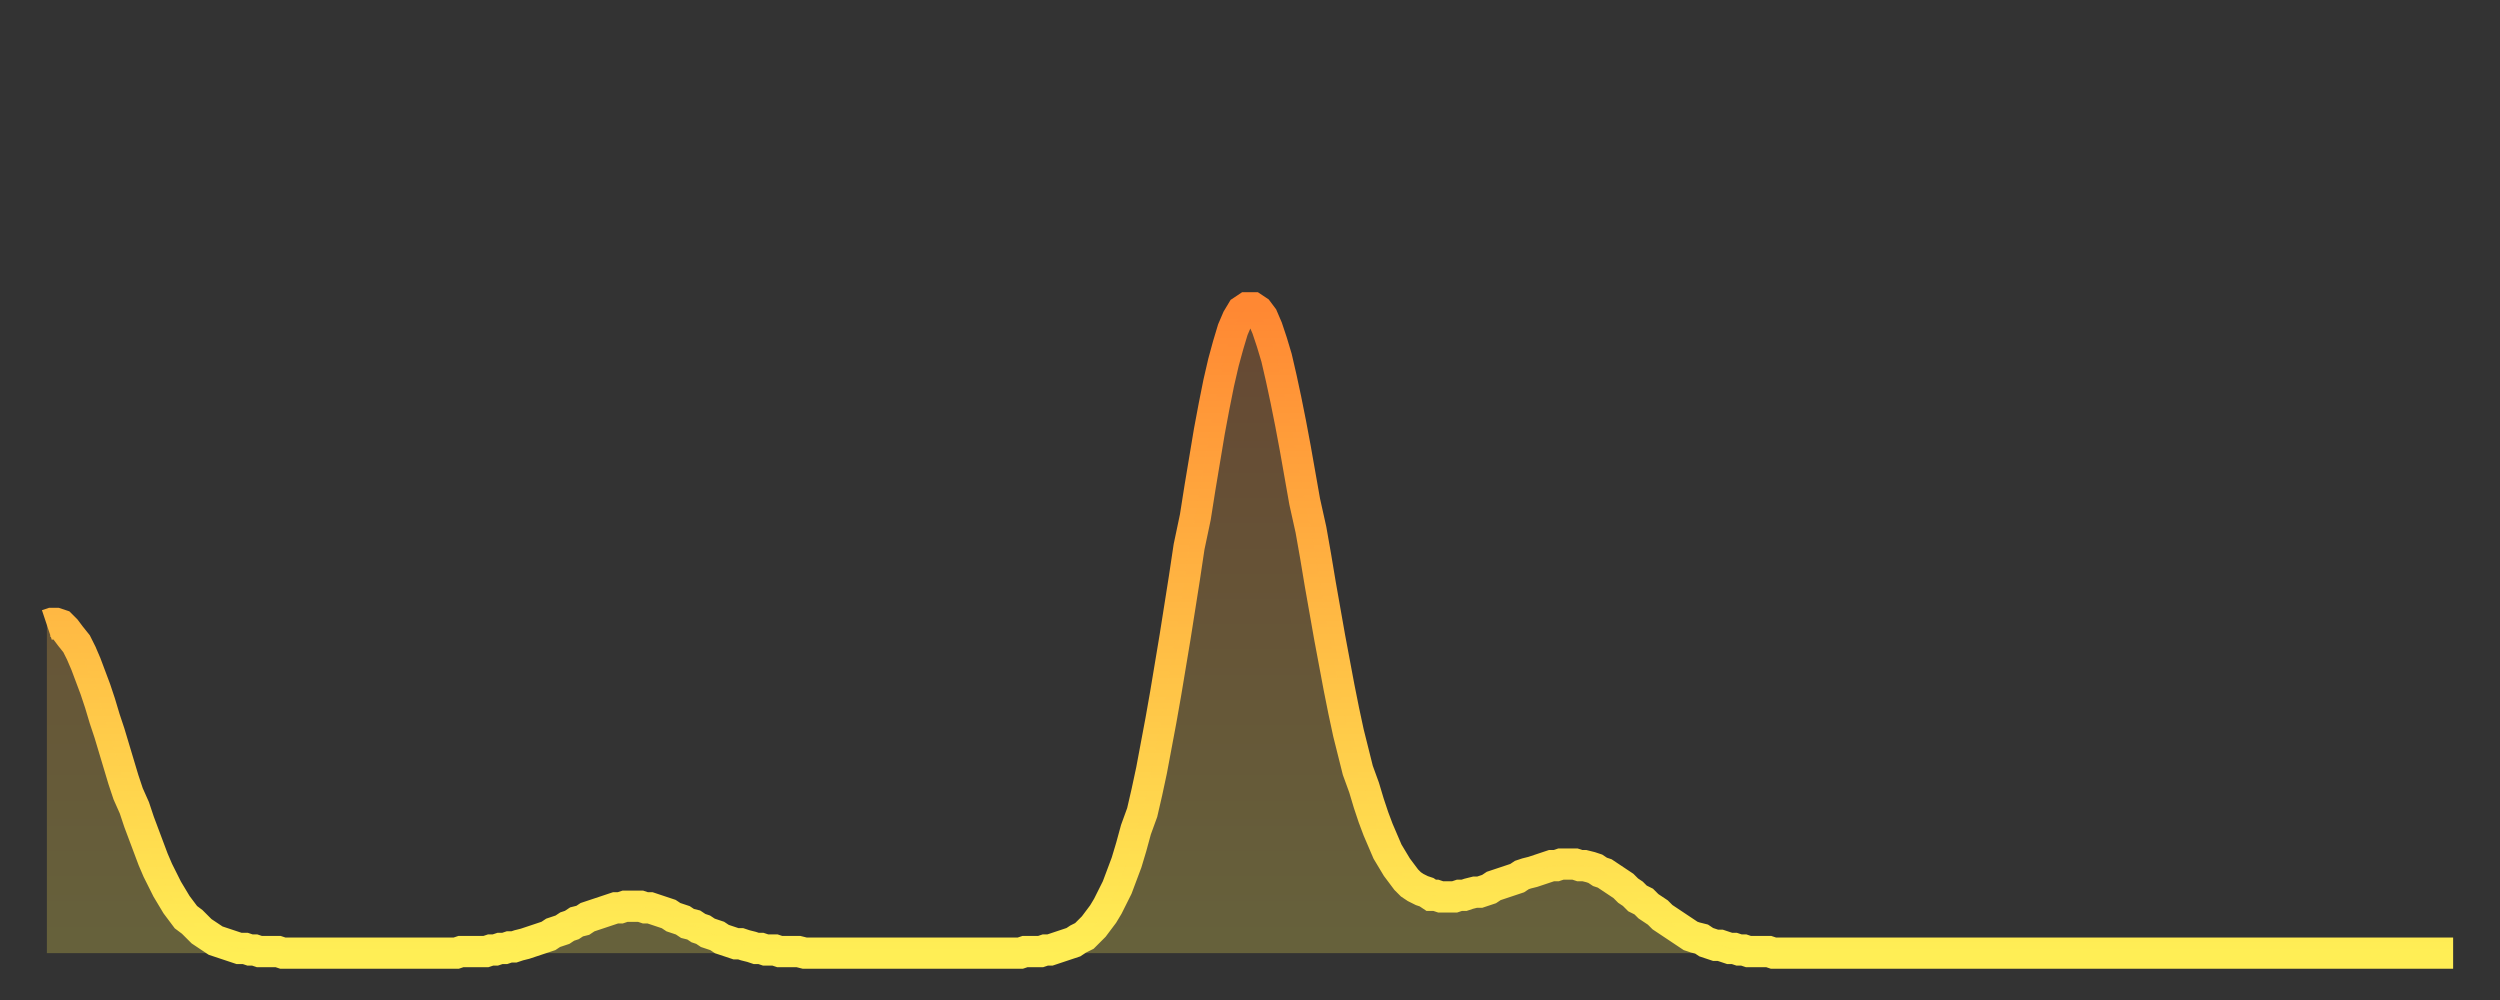 <?xml version="1.0" encoding="utf-8" ?>
<svg baseProfile="full" height="64" version="1.1" width="160" xmlns="http://www.w3.org/2000/svg" xmlns:ev="http://www.w3.org/2001/xml-events" xmlns:xlink="http://www.w3.org/1999/xlink"><rect width="100%" height="100%" fill="#333333" stroke="none"/><defs><linearGradient id="id1425558" x1="0" x2="0" y1="0" y2="1"><stop offset="0%" stop-color="#ff8833" /><stop offset="50%" stop-color="#ffbb44" /><stop offset="100%" stop-color="#ffee55" /></linearGradient></defs><g transform="translate(3,3)"><g><path d="M 0.0 37.0 0.3 36.9 0.6 36.9 0.9 37.0 1.2 37.3 1.5 37.7 1.9 38.2 2.2 38.8 2.5 39.5 2.8 40.3 3.1 41.1 3.4 42.0 3.7 43.0 4.0 43.9 4.3 44.9 4.6 45.9 4.9 46.9 5.2 47.8 5.6 48.7 5.9 49.6 6.2 50.4 6.5 51.2 6.8 52.0 7.1 52.7 7.4 53.3 7.7 53.9 8.0 54.4 8.3 54.9 8.6 55.3 8.9 55.7 9.3 56.0 9.6 56.3 9.9 56.6 10.2 56.8 10.5 57.0 10.8 57.2 11.1 57.3 11.4 57.4 11.7 57.5 12.0 57.6 12.3 57.7 12.7 57.7 13.0 57.8 13.3 57.8 13.6 57.9 13.9 57.9 14.2 57.9 14.5 57.9 14.8 57.9 15.1 58.0 15.4 58.0 15.7 58.0 16.0 58.0 16.4 58.0 16.7 58.0 17.0 58.0 17.3 58.0 17.6 58.0 17.9 58.0 18.2 58.0 18.5 58.0 18.8 58.0 19.1 58.0 19.4 58.0 19.8 58.0 20.1 58.0 20.4 58.0 20.7 58.0 21.0 58.0 21.3 58.0 21.6 58.0 21.9 58.0 22.2 58.0 22.5 58.0 22.8 58.0 23.1 58.0 23.5 58.0 23.8 58.0 24.1 58.0 24.4 58.0 24.7 58.0 25.0 58.0 25.3 58.0 25.6 58.0 25.9 58.0 26.2 58.0 26.5 57.9 26.8 57.9 27.2 57.9 27.5 57.9 27.8 57.9 28.1 57.9 28.4 57.8 28.7 57.8 29.0 57.7 29.3 57.7 29.6 57.6 29.9 57.6 30.2 57.5 30.6 57.4 30.9 57.3 31.2 57.2 31.5 57.1 31.8 57.0 32.1 56.9 32.4 56.7 32.7 56.6 33.0 56.5 33.3 56.3 33.6 56.2 33.9 56.0 34.3 55.9 34.6 55.7 34.9 55.6 35.2 55.5 35.5 55.4 35.8 55.3 36.1 55.2 36.4 55.1 36.7 55.1 37.0 55.0 37.3 55.0 37.7 55.0 38.0 55.0 38.3 55.1 38.6 55.1 38.9 55.2 39.2 55.3 39.5 55.4 39.8 55.5 40.1 55.7 40.4 55.8 40.7 55.9 41.0 56.1 41.4 56.2 41.7 56.4 42.0 56.5 42.3 56.7 42.6 56.8 42.9 56.9 43.2 57.1 43.5 57.2 43.8 57.3 44.1 57.4 44.4 57.4 44.7 57.5 45.1 57.6 45.4 57.7 45.7 57.7 46.0 57.8 46.3 57.8 46.6 57.8 46.9 57.9 47.2 57.9 47.5 57.9 47.8 57.9 48.1 57.9 48.5 58.0 48.8 58.0 49.1 58.0 49.4 58.0 49.7 58.0 50.0 58.0 50.3 58.0 50.6 58.0 50.9 58.0 51.2 58.0 51.5 58.0 51.8 58.0 52.2 58.0 52.5 58.0 52.8 58.0 53.1 58.0 53.4 58.0 53.7 58.0 54.0 58.0 54.3 58.0 54.6 58.0 54.9 58.0 55.2 58.0 55.6 58.0 55.9 58.0 56.2 58.0 56.5 58.0 56.8 58.0 57.1 58.0 57.4 58.0 57.7 58.0 58.0 58.0 58.3 58.0 58.6 58.0 58.9 58.0 59.3 58.0 59.6 58.0 59.9 58.0 60.2 58.0 60.5 58.0 60.8 58.0 61.1 58.0 61.4 58.0 61.7 58.0 62.0 58.0 62.3 58.0 62.6 57.9 63.0 57.9 63.3 57.9 63.6 57.9 63.9 57.8 64.2 57.8 64.5 57.7 64.8 57.6 65.1 57.5 65.4 57.4 65.7 57.3 66.0 57.1 66.4 56.9 66.7 56.6 67.0 56.3 67.3 55.9 67.6 55.5 67.9 55.0 68.2 54.4 68.5 53.8 68.8 53.0 69.1 52.2 69.4 51.2 69.7 50.1 70.1 49.0 70.4 47.7 70.7 46.3 71.0 44.7 71.3 43.1 71.6 41.4 71.9 39.6 72.2 37.8 72.5 35.9 72.8 34.0 73.1 32.0 73.5 30.1 73.8 28.2 74.1 26.4 74.4 24.6 74.7 23.0 75.0 21.5 75.3 20.2 75.6 19.1 75.9 18.1 76.2 17.4 76.5 16.9 76.8 16.7 77.2 16.7 77.5 16.9 77.8 17.3 78.1 18.0 78.4 18.9 78.7 19.9 79.0 21.2 79.3 22.6 79.6 24.1 79.9 25.7 80.2 27.4 80.5 29.1 80.9 30.9 81.2 32.6 81.5 34.4 81.8 36.1 82.1 37.8 82.4 39.4 82.7 41.0 83.0 42.5 83.3 43.9 83.6 45.1 83.9 46.3 84.3 47.4 84.6 48.4 84.9 49.3 85.2 50.1 85.5 50.8 85.8 51.5 86.1 52.0 86.4 52.5 86.7 52.9 87.0 53.3 87.3 53.6 87.6 53.8 88.0 54.0 88.3 54.1 88.6 54.3 88.9 54.3 89.2 54.4 89.5 54.4 89.8 54.4 90.1 54.4 90.4 54.3 90.7 54.3 91.0 54.2 91.4 54.1 91.7 54.1 92.0 54.0 92.3 53.9 92.6 53.7 92.9 53.6 93.2 53.5 93.5 53.4 93.8 53.3 94.1 53.2 94.4 53.0 94.7 52.9 95.1 52.8 95.4 52.7 95.7 52.6 96.0 52.5 96.3 52.4 96.6 52.4 96.9 52.3 97.2 52.3 97.5 52.3 97.8 52.3 98.1 52.4 98.4 52.4 98.8 52.5 99.1 52.6 99.4 52.8 99.7 52.9 100.0 53.1 100.3 53.3 100.6 53.5 100.9 53.7 101.2 54.0 101.5 54.2 101.8 54.5 102.2 54.7 102.5 55.0 102.8 55.2 103.1 55.4 103.4 55.7 103.7 55.9 104.0 56.1 104.3 56.3 104.6 56.5 104.9 56.7 105.2 56.9 105.5 57.0 105.9 57.1 106.2 57.3 106.5 57.4 106.8 57.5 107.1 57.5 107.4 57.6 107.7 57.7 108.0 57.7 108.3 57.8 108.6 57.8 108.9 57.9 109.3 57.9 109.6 57.9 109.9 57.9 110.2 57.9 110.5 58.0 110.8 58.0 111.1 58.0 111.4 58.0 111.7 58.0 112.0 58.0 112.3 58.0 112.6 58.0 113.0 58.0 113.3 58.0 113.6 58.0 113.9 58.0 114.2 58.0 114.5 58.0 114.8 58.0 115.1 58.0 115.4 58.0 115.7 58.0 116.0 58.0 116.3 58.0 116.7 58.0 117.0 58.0 117.3 58.0 117.6 58.0 117.9 58.0 118.2 58.0 118.5 58.0 118.8 58.0 119.1 58.0 119.4 58.0 119.7 58.0 120.1 58.0 120.4 58.0 120.7 58.0 121.0 58.0 121.3 58.0 121.6 58.0 121.9 58.0 122.2 58.0 122.5 58.0 122.8 58.0 123.1 58.0 123.4 58.0 123.8 58.0 124.1 58.0 124.4 58.0 124.7 58.0 125.0 58.0 125.3 58.0 125.6 58.0 125.9 58.0 126.2 58.0 126.5 58.0 126.8 58.0 127.2 58.0 127.5 58.0 127.8 58.0 128.1 58.0 128.4 58.0 128.7 58.0 129.0 58.0 129.3 58.0 129.6 58.0 129.9 58.0 130.2 58.0 130.5 58.0 130.9 58.0 131.2 58.0 131.5 58.0 131.8 58.0 132.1 58.0 132.4 58.0 132.7 58.0 133.0 58.0 133.3 58.0 133.6 58.0 133.9 58.0 134.2 58.0 134.6 58.0 134.9 58.0 135.2 58.0 135.5 58.0 135.8 58.0 136.1 58.0 136.4 58.0 136.7 58.0 137.0 58.0 137.3 58.0 137.6 58.0 138.0 58.0 138.3 58.0 138.6 58.0 138.9 58.0 139.2 58.0 139.5 58.0 139.8 58.0 140.1 58.0 140.4 58.0 140.7 58.0 141.0 58.0 141.3 58.0 141.7 58.0 142.0 58.0 142.3 58.0 142.6 58.0 142.9 58.0 143.2 58.0 143.5 58.0 143.8 58.0 144.1 58.0 144.4 58.0 144.7 58.0 145.1 58.0 145.4 58.0 145.7 58.0 146.0 58.0 146.3 58.0 146.6 58.0 146.9 58.0 147.2 58.0 147.5 58.0 147.8 58.0 148.1 58.0 148.4 58.0 148.8 58.0 149.1 58.0 149.4 58.0 149.7 58.0 150.0 58.0 150.3 58.0 150.6 58.0 150.9 58.0 151.2 58.0 151.5 58.0 151.8 58.0 152.1 58.0 152.5 58.0 152.8 58.0 153.1 58.0 153.4 58.0 153.7 58.0 154.0 58.0" fill="none" id="graph-curve" opacity="1" stroke="url(#id1425558)" stroke-width="2" /><path d="M 0 58 L 0.0 37.0 0.3 36.9 0.6 36.9 0.9 37.0 1.2 37.3 1.5 37.7 1.9 38.2 2.2 38.8 2.5 39.5 2.8 40.3 3.1 41.1 3.4 42.0 3.7 43.0 4.0 43.9 4.3 44.9 4.6 45.9 4.9 46.9 5.2 47.8 5.6 48.7 5.9 49.6 6.2 50.4 6.5 51.2 6.8 52.0 7.1 52.7 7.4 53.3 7.7 53.9 8.0 54.4 8.3 54.9 8.6 55.3 8.9 55.7 9.3 56.0 9.6 56.3 9.9 56.6 10.2 56.8 10.5 57.0 10.8 57.2 11.1 57.3 11.4 57.4 11.7 57.5 12.0 57.6 12.3 57.7 12.7 57.7 13.0 57.8 13.3 57.8 13.6 57.9 13.9 57.9 14.2 57.9 14.5 57.9 14.8 57.9 15.1 58.0 15.4 58.0 15.7 58.0 16.0 58.0 16.4 58.0 16.7 58.0 17.0 58.0 17.3 58.0 17.6 58.0 17.9 58.0 18.2 58.0 18.5 58.0 18.8 58.0 19.1 58.0 19.4 58.0 19.8 58.0 20.1 58.0 20.4 58.0 20.7 58.0 21.0 58.0 21.3 58.0 21.6 58.0 21.9 58.0 22.2 58.0 22.5 58.0 22.8 58.0 23.1 58.0 23.5 58.0 23.8 58.0 24.1 58.0 24.4 58.0 24.7 58.0 25.0 58.0 25.3 58.0 25.6 58.0 25.9 58.0 26.2 58.0 26.5 57.9 26.8 57.9 27.2 57.9 27.5 57.9 27.8 57.9 28.1 57.9 28.4 57.8 28.7 57.8 29.0 57.7 29.3 57.7 29.6 57.6 29.9 57.6 30.2 57.5 30.6 57.4 30.9 57.3 31.2 57.2 31.5 57.1 31.8 57.0 32.1 56.9 32.4 56.7 32.7 56.6 33.0 56.5 33.3 56.3 33.6 56.2 33.9 56.0 34.3 55.9 34.6 55.7 34.9 55.6 35.2 55.5 35.5 55.4 35.8 55.3 36.1 55.2 36.4 55.1 36.7 55.1 37.0 55.0 37.3 55.0 37.7 55.0 38.0 55.0 38.3 55.1 38.6 55.1 38.9 55.2 39.2 55.3 39.5 55.4 39.8 55.5 40.1 55.7 40.4 55.8 40.7 55.9 41.0 56.1 41.4 56.2 41.7 56.4 42.0 56.5 42.3 56.7 42.6 56.8 42.9 56.9 43.2 57.1 43.5 57.2 43.8 57.3 44.1 57.4 44.4 57.4 44.7 57.5 45.1 57.6 45.4 57.7 45.7 57.7 46.0 57.8 46.3 57.8 46.6 57.8 46.9 57.9 47.2 57.9 47.5 57.9 47.8 57.9 48.1 57.9 48.5 58.0 48.8 58.0 49.1 58.0 49.4 58.0 49.7 58.0 50.0 58.0 50.3 58.0 50.6 58.0 50.9 58.0 51.2 58.0 51.5 58.0 51.8 58.0 52.2 58.0 52.5 58.0 52.8 58.0 53.1 58.0 53.4 58.0 53.7 58.0 54.0 58.0 54.3 58.0 54.6 58.0 54.9 58.0 55.2 58.0 55.6 58.0 55.9 58.0 56.2 58.0 56.5 58.0 56.8 58.0 57.1 58.0 57.4 58.0 57.7 58.0 58.0 58.0 58.3 58.0 58.6 58.0 58.9 58.0 59.3 58.0 59.6 58.0 59.9 58.0 60.2 58.0 60.5 58.0 60.8 58.0 61.1 58.0 61.4 58.0 61.7 58.0 62.0 58.0 62.3 58.0 62.6 57.9 63.0 57.9 63.3 57.9 63.6 57.9 63.9 57.8 64.2 57.8 64.5 57.7 64.8 57.6 65.1 57.5 65.4 57.4 65.7 57.3 66.0 57.1 66.4 56.9 66.7 56.6 67.0 56.3 67.3 55.9 67.6 55.5 67.9 55.0 68.2 54.4 68.5 53.8 68.8 53.0 69.1 52.2 69.4 51.2 69.7 50.1 70.1 49.0 70.4 47.7 70.7 46.3 71.0 44.7 71.3 43.1 71.6 41.4 71.9 39.6 72.2 37.8 72.5 35.9 72.8 34.0 73.1 32.0 73.5 30.1 73.8 28.2 74.1 26.4 74.4 24.6 74.7 23.0 75.0 21.5 75.3 20.2 75.6 19.1 75.9 18.1 76.2 17.4 76.5 16.9 76.8 16.7 77.2 16.7 77.5 16.9 77.8 17.3 78.1 18.0 78.4 18.9 78.7 19.9 79.0 21.2 79.3 22.6 79.6 24.1 79.9 25.7 80.2 27.4 80.5 29.1 80.9 30.9 81.2 32.6 81.5 34.4 81.8 36.1 82.1 37.8 82.4 39.4 82.7 41.0 83.0 42.5 83.3 43.9 83.6 45.1 83.9 46.3 84.3 47.4 84.6 48.4 84.9 49.3 85.2 50.1 85.5 50.8 85.8 51.5 86.1 52.0 86.4 52.5 86.7 52.9 87.0 53.3 87.3 53.6 87.6 53.8 88.0 54.0 88.3 54.1 88.6 54.3 88.9 54.3 89.2 54.4 89.5 54.4 89.8 54.4 90.1 54.4 90.4 54.3 90.7 54.3 91.0 54.2 91.4 54.1 91.7 54.1 92.0 54.0 92.3 53.9 92.6 53.7 92.9 53.6 93.2 53.5 93.5 53.4 93.8 53.3 94.1 53.2 94.4 53.0 94.7 52.9 95.1 52.8 95.4 52.7 95.7 52.6 96.0 52.5 96.3 52.4 96.6 52.4 96.9 52.3 97.2 52.3 97.5 52.3 97.8 52.3 98.1 52.4 98.4 52.4 98.8 52.5 99.1 52.6 99.4 52.8 99.7 52.9 100.0 53.1 100.3 53.3 100.6 53.5 100.9 53.7 101.2 54.0 101.5 54.2 101.8 54.5 102.2 54.7 102.5 55.0 102.8 55.2 103.1 55.4 103.4 55.7 103.7 55.9 104.0 56.1 104.3 56.3 104.6 56.5 104.9 56.7 105.2 56.9 105.5 57.0 105.9 57.1 106.2 57.3 106.5 57.4 106.8 57.5 107.1 57.5 107.4 57.6 107.7 57.7 108.0 57.7 108.3 57.8 108.6 57.8 108.9 57.9 109.3 57.9 109.6 57.9 109.9 57.9 110.2 57.9 110.5 58.0 110.8 58.0 111.1 58.0 111.4 58.0 111.7 58.0 112.0 58.0 112.3 58.0 112.6 58.0 113.0 58.0 113.3 58.0 113.6 58.0 113.9 58.0 114.2 58.0 114.5 58.0 114.8 58.0 115.1 58.0 115.4 58.0 115.7 58.0 116.0 58.0 116.3 58.0 116.7 58.0 117.0 58.0 117.3 58.0 117.6 58.0 117.9 58.0 118.2 58.0 118.5 58.0 118.8 58.0 119.1 58.0 119.4 58.0 119.7 58.0 120.1 58.0 120.4 58.0 120.7 58.0 121.0 58.0 121.3 58.0 121.6 58.0 121.9 58.0 122.2 58.0 122.5 58.0 122.8 58.0 123.1 58.0 123.4 58.0 123.8 58.0 124.1 58.0 124.4 58.0 124.7 58.0 125.0 58.0 125.3 58.0 125.6 58.0 125.9 58.0 126.2 58.0 126.5 58.0 126.8 58.0 127.2 58.0 127.5 58.0 127.8 58.0 128.1 58.0 128.4 58.0 128.7 58.0 129.0 58.0 129.3 58.0 129.6 58.0 129.9 58.0 130.2 58.0 130.5 58.0 130.9 58.0 131.2 58.0 131.5 58.0 131.8 58.0 132.1 58.0 132.4 58.0 132.7 58.0 133.0 58.0 133.3 58.0 133.6 58.0 133.9 58.0 134.2 58.0 134.6 58.0 134.9 58.0 135.2 58.0 135.5 58.0 135.8 58.0 136.1 58.0 136.4 58.0 136.7 58.0 137.0 58.0 137.3 58.0 137.6 58.0 138.0 58.0 138.3 58.0 138.6 58.0 138.9 58.0 139.2 58.0 139.5 58.0 139.8 58.0 140.1 58.0 140.4 58.0 140.7 58.0 141.0 58.0 141.3 58.0 141.7 58.0 142.0 58.0 142.3 58.0 142.6 58.0 142.9 58.0 143.2 58.0 143.5 58.0 143.8 58.0 144.1 58.0 144.4 58.0 144.7 58.0 145.1 58.0 145.4 58.0 145.7 58.0 146.0 58.0 146.3 58.0 146.6 58.0 146.9 58.0 147.2 58.0 147.5 58.0 147.8 58.0 148.1 58.0 148.4 58.0 148.8 58.0 149.1 58.0 149.4 58.0 149.7 58.0 150.0 58.0 150.3 58.0 150.6 58.0 150.9 58.0 151.2 58.0 151.5 58.0 151.8 58.0 152.1 58.0 152.5 58.0 152.8 58.0 153.1 58.0 153.4 58.0 153.7 58.0 154.0 58.0 154 58" fill="url(#id1425558)" fill-opacity=".25" id="graph-shadow" /></g></g></svg>